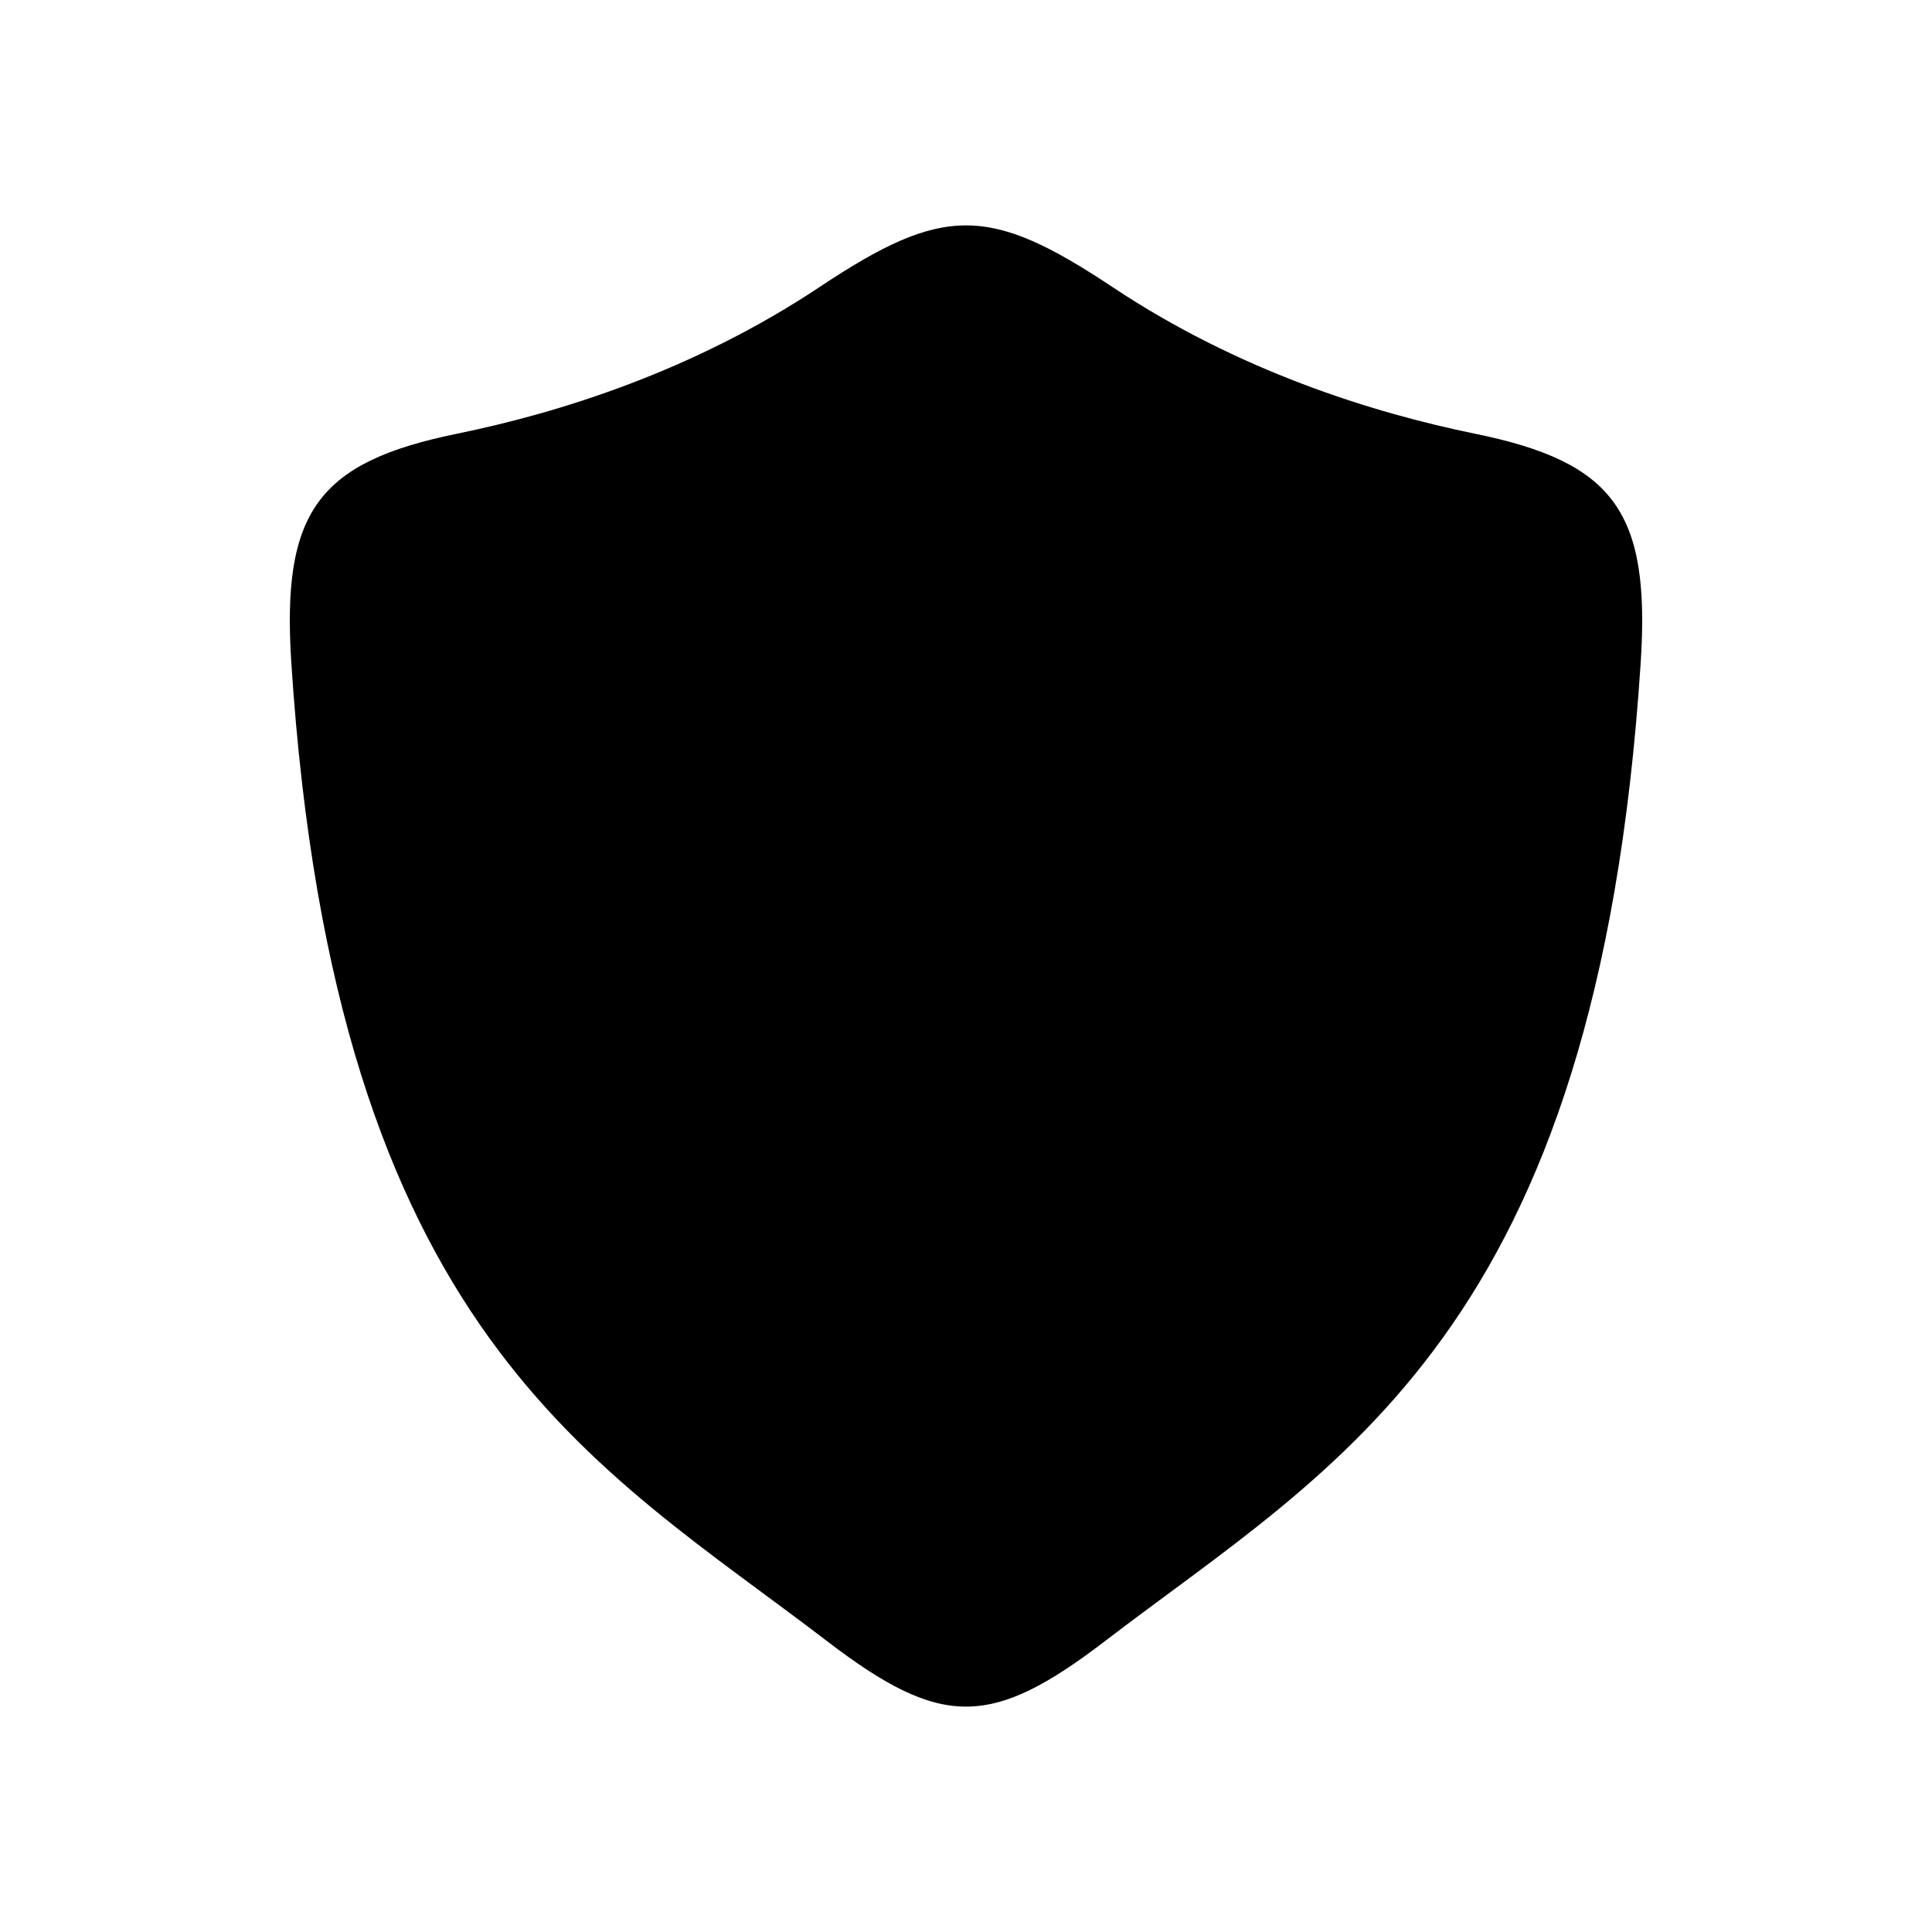 <svg width="30" height="30" viewBox="0 0 30 30" fill="none" xmlns="http://www.w3.org/2000/svg">
<path d="M7.1 6.734C7.895 6.571 8.812 6.328 9.777 5.961C10.741 5.595 11.752 5.106 12.732 4.453C13.687 3.818 14.344 3.5 15 3.5C15.656 3.5 16.313 3.818 17.268 4.453C18.248 5.106 19.259 5.595 20.223 5.961C21.188 6.328 22.105 6.571 22.9 6.734C23.984 6.955 24.666 7.259 25.058 7.801C25.451 8.344 25.553 9.124 25.476 10.3C25.136 15.51 23.955 18.617 22.409 20.767C20.864 22.916 18.954 24.107 17.157 25.484C16.272 26.161 15.636 26.5 15 26.5C14.364 26.5 13.728 26.161 12.843 25.484C11.046 24.107 9.136 22.916 7.591 20.767C6.045 18.617 4.864 15.51 4.524 10.3C4.447 9.124 4.549 8.344 4.942 7.801C5.334 7.259 6.016 6.955 7.1 6.734Z" fill="black"/>
</svg>

